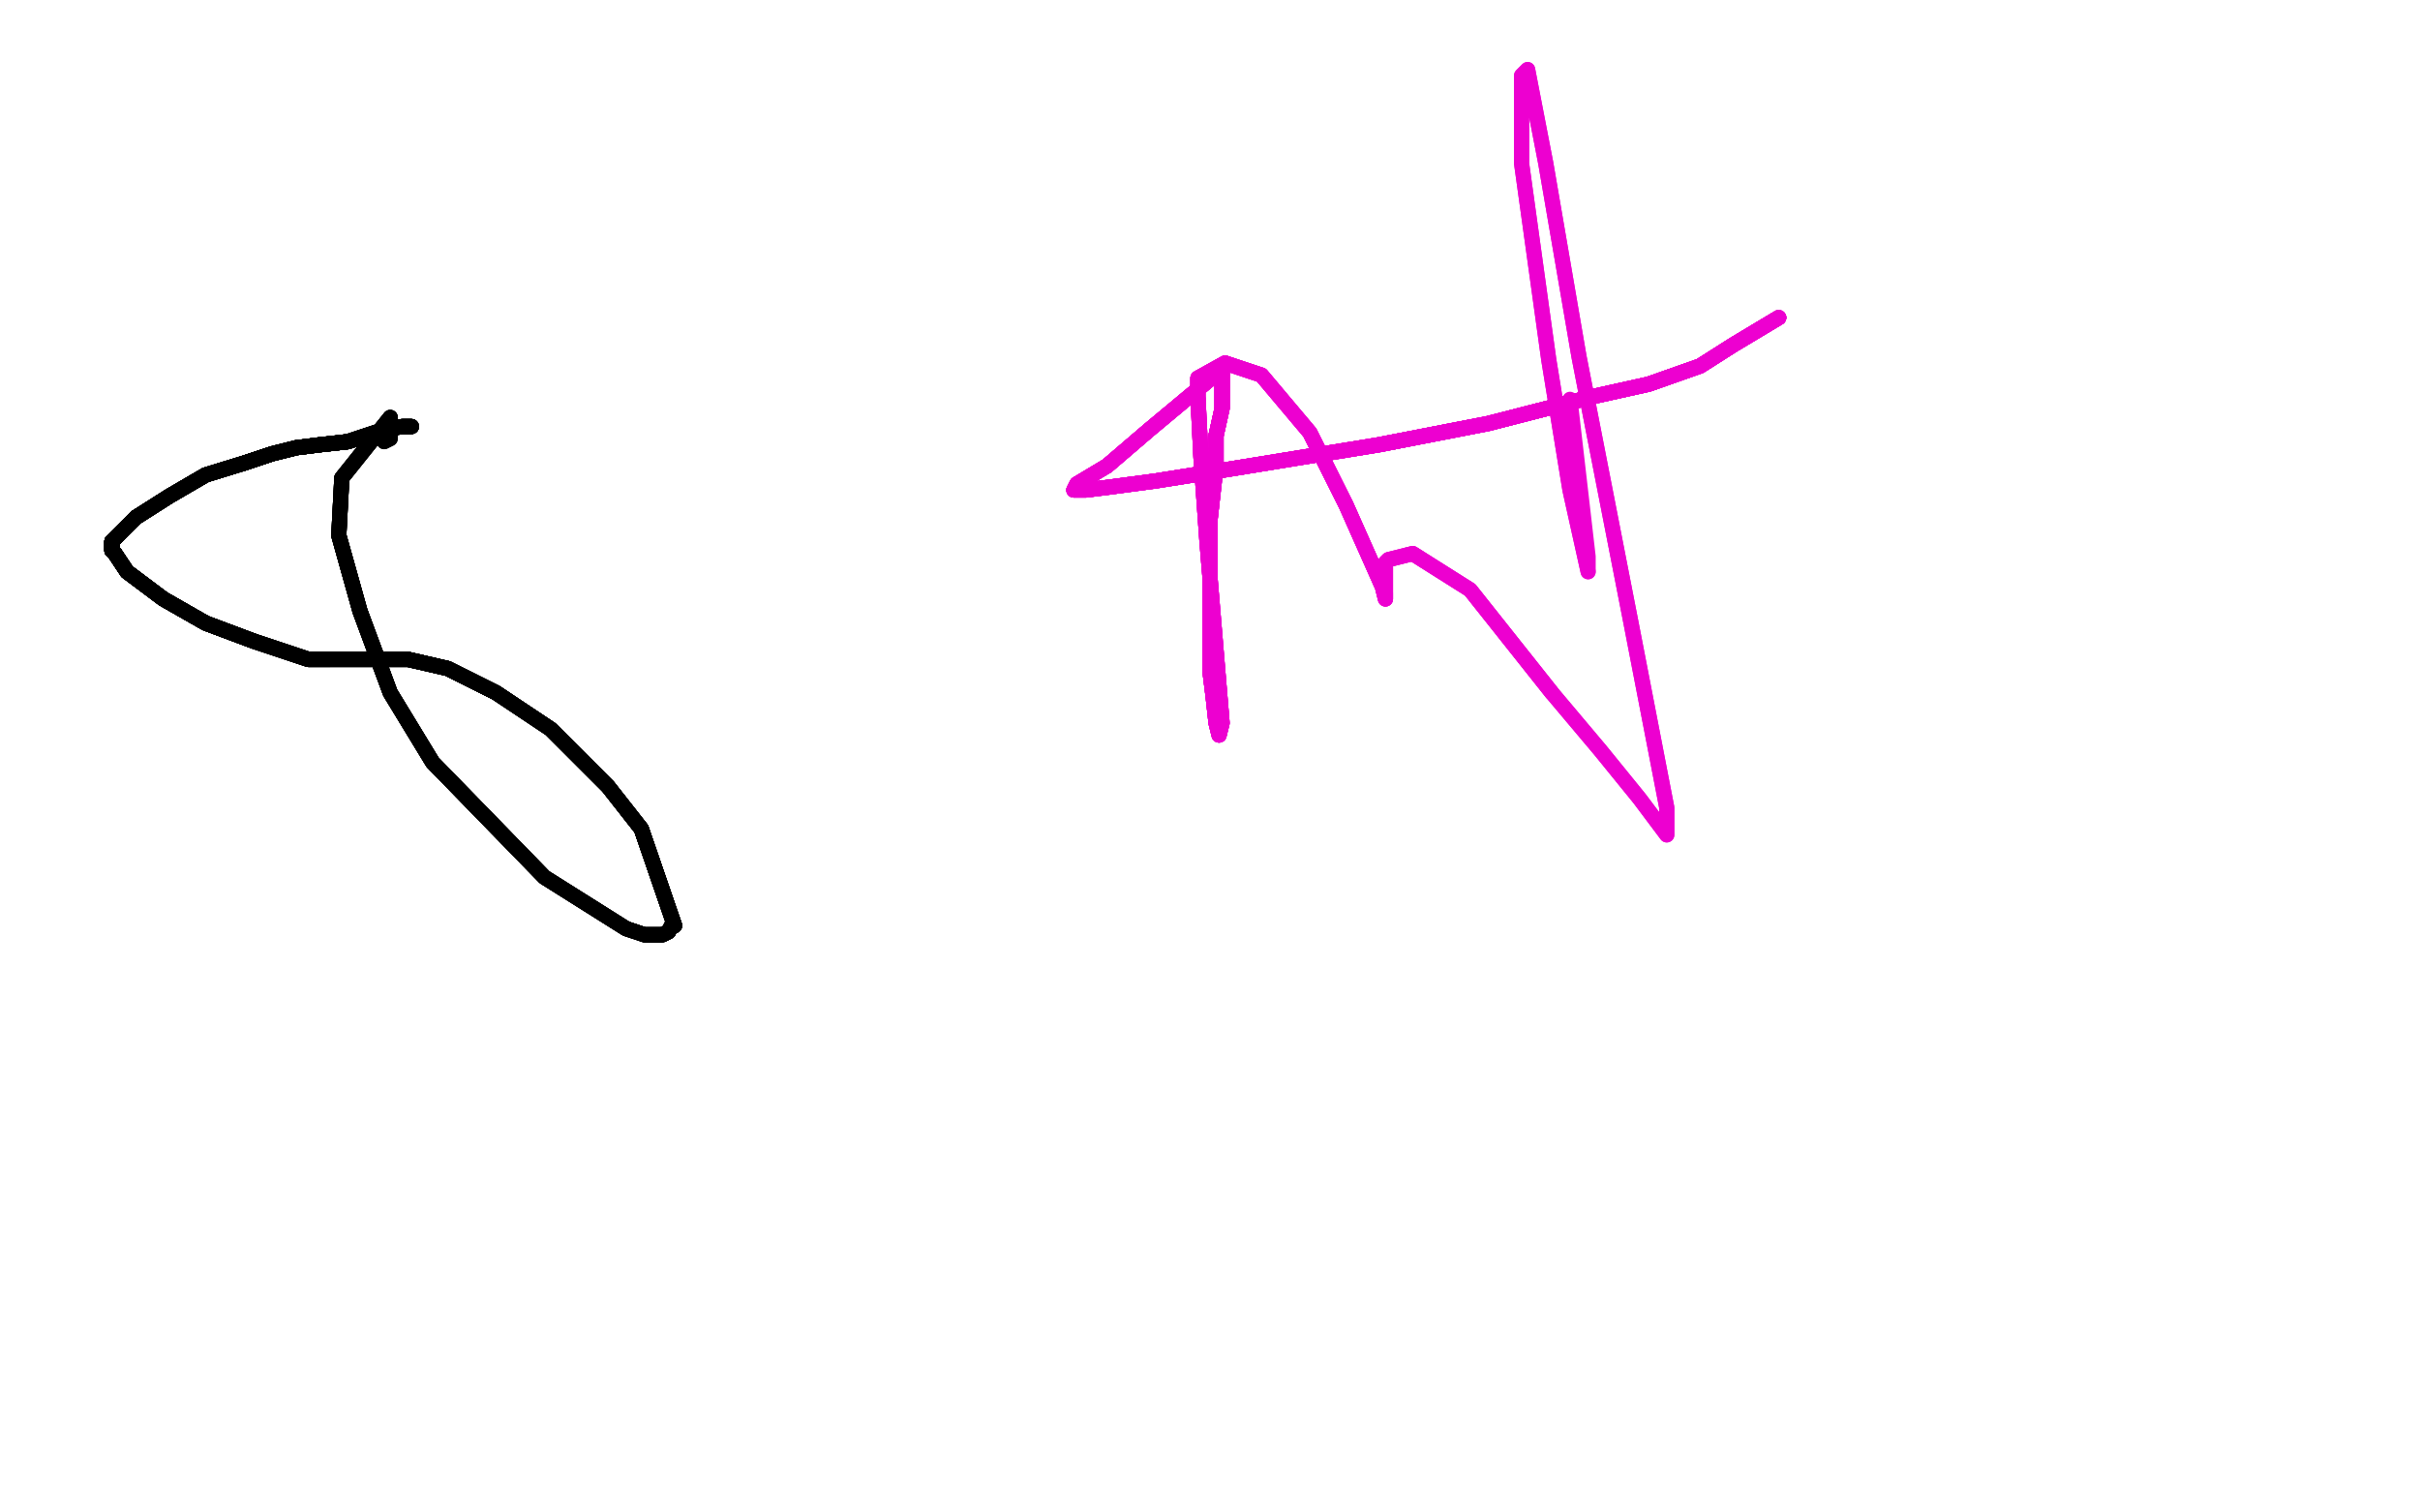 <?xml version="1.0" standalone="no"?>
<!DOCTYPE svg PUBLIC "-//W3C//DTD SVG 1.1//EN"
"http://www.w3.org/Graphics/SVG/1.1/DTD/svg11.dtd">

<svg width="800" height="500" version="1.1" xmlns="http://www.w3.org/2000/svg" xmlns:xlink="http://www.w3.org/1999/xlink" style="stroke-antialiasing: false"><desc>This SVG has been created on https://colorillo.com/</desc><rect x='0' y='0' width='800' height='500' style='fill: rgb(255,255,255); stroke-width:0' /><polyline points="136,141 135,141 133,141 127,142 121,144 115,146 106,147 98,148" style="fill: none; stroke: #black; stroke-width: 5; stroke-linejoin: round; stroke-linecap: round; stroke-antialiasing: false; stroke-antialias: 0; opacity: 1.0"/>
<polyline points="136,141 135,141 133,141 127,142 121,144 115,146 106,147 98,148 90,150 81,153 68,157 56,164 45,171 40,176 37,179" style="fill: none; stroke: #black; stroke-width: 5; stroke-linejoin: round; stroke-linecap: round; stroke-antialiasing: false; stroke-antialias: 0; opacity: 1.0"/>
<polyline points="136,141 135,141 133,141 127,142 121,144 115,146 106,147 98,148 90,150 81,153 68,157 56,164 45,171 40,176 37,179 37,180 37,182 38,183 42,189 54,198 68,206 84,212" style="fill: none; stroke: #black; stroke-width: 5; stroke-linejoin: round; stroke-linecap: round; stroke-antialiasing: false; stroke-antialias: 0; opacity: 1.0"/>
<polyline points="136,141 135,141 133,141 127,142 121,144 115,146 106,147 98,148 90,150 81,153 68,157 56,164 45,171 40,176 37,179 37,180 37,182 38,183 42,189 54,198 68,206 84,212 102,218" style="fill: none; stroke: #black; stroke-width: 5; stroke-linejoin: round; stroke-linecap: round; stroke-antialiasing: false; stroke-antialias: 0; opacity: 1.0"/>
<polyline points="136,141 135,141 133,141 127,142 121,144 115,146 106,147 98,148 90,150 81,153 68,157 56,164 45,171 40,176 37,179 37,180 37,182 38,183 42,189 54,198 68,206 84,212 102,218 103,218 104,218 105,218 108,218 109,218" style="fill: none; stroke: #black; stroke-width: 5; stroke-linejoin: round; stroke-linecap: round; stroke-antialiasing: false; stroke-antialias: 0; opacity: 1.0"/>
<polyline points="136,141 135,141 133,141 127,142 121,144 115,146 106,147 98,148 90,150 81,153 68,157 56,164 45,171 40,176 37,179 37,180 37,182 38,183 42,189 54,198 68,206 84,212 102,218 103,218 104,218 105,218 108,218 109,218 111,218 116,218 122,218 128,218 135,218 148,221" style="fill: none; stroke: #black; stroke-width: 5; stroke-linejoin: round; stroke-linecap: round; stroke-antialiasing: false; stroke-antialias: 0; opacity: 1.0"/>
<polyline points="136,141 135,141 133,141 127,142 121,144 115,146 106,147 98,148 90,150 81,153 68,157 56,164 45,171 40,176 37,179 37,180 37,182 38,183 42,189 54,198 68,206 84,212 102,218 103,218 104,218 105,218 108,218 109,218 111,218 116,218 122,218 128,218 135,218 148,221 164,229 182,241 201,260 212,274 223,306" style="fill: none; stroke: #black; stroke-width: 5; stroke-linejoin: round; stroke-linecap: round; stroke-antialiasing: false; stroke-antialias: 0; opacity: 1.0"/>
<polyline points="136,141 135,141 133,141 127,142 121,144 115,146 106,147 98,148 90,150 81,153 68,157 56,164 45,171 40,176 37,179 37,180 37,182 38,183 42,189 54,198 68,206 84,212 102,218 103,218 104,218 105,218 108,218 109,218 111,218 116,218 122,218 128,218 135,218 148,221 164,229 182,241 201,260 212,274 223,306 222,306 221,308 219,309 218,309 216,309 213,309" style="fill: none; stroke: #black; stroke-width: 5; stroke-linejoin: round; stroke-linecap: round; stroke-antialiasing: false; stroke-antialias: 0; opacity: 1.0"/>
<polyline points="121,144 115,146 106,147 98,148 90,150 81,153 68,157 56,164 45,171 40,176 37,179 37,180 37,182 38,183 42,189 54,198 68,206 84,212 102,218 103,218 104,218 105,218 108,218 109,218 111,218 116,218 122,218 128,218 135,218 148,221 164,229 182,241 201,260 212,274 223,306 222,306 221,308 219,309 218,309 216,309 213,309 207,307 180,290 143,252 129,229 119,202 112,177 113,158" style="fill: none; stroke: #black; stroke-width: 5; stroke-linejoin: round; stroke-linecap: round; stroke-antialiasing: false; stroke-antialias: 0; opacity: 1.0"/>
<polyline points="121,144 115,146 106,147 98,148 90,150 81,153 68,157 56,164 45,171 40,176 37,179 37,180 37,182 38,183 42,189 54,198 68,206 84,212 102,218 103,218 104,218 105,218 108,218 109,218 111,218 116,218 122,218 128,218 135,218 148,221 164,229 182,241 201,260 212,274 223,306 222,306 221,308 219,309 218,309 216,309 213,309 207,307 180,290 143,252 129,229 119,202 112,177 113,158 129,138" style="fill: none; stroke: #black; stroke-width: 5; stroke-linejoin: round; stroke-linecap: round; stroke-antialiasing: false; stroke-antialias: 0; opacity: 1.0"/>
<polyline points="45,171 40,176 37,179 37,180 37,182 38,183 42,189 54,198 68,206 84,212 102,218 103,218 104,218 105,218 108,218 109,218 111,218 116,218 122,218 128,218 135,218 148,221 164,229 182,241 201,260 212,274 223,306 222,306 221,308 219,309 218,309 216,309 213,309 207,307 180,290 143,252 129,229 119,202 112,177 113,158 129,138 129,139 129,140 129,141 129,142 129,143" style="fill: none; stroke: #black; stroke-width: 5; stroke-linejoin: round; stroke-linecap: round; stroke-antialiasing: false; stroke-antialias: 0; opacity: 1.0"/>
<polyline points="45,171 40,176 37,179 37,180 37,182 38,183 42,189 54,198 68,206 84,212 102,218 103,218 104,218 105,218 108,218 109,218 111,218 116,218 122,218 128,218 135,218 148,221 164,229 182,241 201,260 212,274 223,306 222,306 221,308 219,309 218,309 216,309 213,309 207,307 180,290 143,252 129,229 119,202 112,177 113,158 129,138 129,139 129,140 129,141 129,142 129,143 129,144 129,145 127,146" style="fill: none; stroke: #black; stroke-width: 5; stroke-linejoin: round; stroke-linecap: round; stroke-antialiasing: false; stroke-antialias: 0; opacity: 1.0"/>
<polyline points="45,171 40,176 37,179 37,180 37,182 38,183 42,189 54,198 68,206 84,212 102,218 103,218 104,218 105,218 108,218 109,218 111,218 116,218 122,218 128,218 135,218 148,221 164,229 182,241 201,260 212,274 223,306 222,306 221,308 219,309 218,309 216,309 213,309 207,307 180,290 143,252 129,229 119,202 112,177 113,158 129,138 129,139 129,140 129,141 129,142 129,143 129,144 129,145 127,146" style="fill: none; stroke: #black; stroke-width: 5; stroke-linejoin: round; stroke-linecap: round; stroke-antialiasing: false; stroke-antialias: 0; opacity: 1.0"/>
<polyline points="588,105 583,108 573,114 562,121 545,127 527,131 492,140 456,147" style="fill: none; stroke: #ed00d0; stroke-width: 5; stroke-linejoin: round; stroke-linecap: round; stroke-antialiasing: false; stroke-antialias: 0; opacity: 1.0"/>
<polyline points="588,105 583,108 573,114 562,121 545,127 527,131 492,140 456,147 407,155 382,159 367,161 359,162 355,162 356,160 366,154" style="fill: none; stroke: #ed00d0; stroke-width: 5; stroke-linejoin: round; stroke-linecap: round; stroke-antialiasing: false; stroke-antialias: 0; opacity: 1.0"/>
<polyline points="588,105 583,108 573,114 562,121 545,127 527,131 492,140 456,147 407,155 382,159 367,161 359,162 355,162 356,160 366,154 380,142" style="fill: none; stroke: #ed00d0; stroke-width: 5; stroke-linejoin: round; stroke-linecap: round; stroke-antialiasing: false; stroke-antialias: 0; opacity: 1.0"/>
<polyline points="588,105 583,108 573,114 562,121 545,127 527,131 492,140 456,147 407,155 382,159 367,161 359,162 355,162 356,160 366,154 380,142 404,122 404,123 404,129 404,135 402,144 402,154" style="fill: none; stroke: #ed00d0; stroke-width: 5; stroke-linejoin: round; stroke-linecap: round; stroke-antialiasing: false; stroke-antialias: 0; opacity: 1.0"/>
<polyline points="588,105 583,108 573,114 562,121 545,127 527,131 492,140 456,147 407,155 382,159 367,161 359,162 355,162 356,160 366,154 380,142 404,122 404,123 404,129 404,135 402,144 402,154 400,172 400,205 400,222 401,230 402,239 403,243" style="fill: none; stroke: #ed00d0; stroke-width: 5; stroke-linejoin: round; stroke-linecap: round; stroke-antialiasing: false; stroke-antialias: 0; opacity: 1.0"/>
<polyline points="588,105 583,108 573,114 562,121 545,127 527,131 492,140 456,147 407,155 382,159 367,161 359,162 355,162 356,160 366,154 380,142 404,122 404,123 404,129 404,135 402,144 402,154 400,172 400,205 400,222 401,230 402,239 403,243 404,239 402,215 399,179 397,151 396,131 396,125 405,120" style="fill: none; stroke: #ed00d0; stroke-width: 5; stroke-linejoin: round; stroke-linecap: round; stroke-antialiasing: false; stroke-antialias: 0; opacity: 1.0"/>
<polyline points="588,105 583,108 573,114 562,121 545,127 527,131 492,140 456,147 407,155 382,159 367,161 359,162 355,162 356,160 366,154 380,142 404,122 404,123 404,129 404,135 402,144 402,154 400,172 400,205 400,222 401,230 402,239 403,243 404,239 402,215 399,179 397,151 396,131 396,125 405,120 417,124 433,143 445,167 453,185 457,194 458,198 458,196 458,192 458,188 458,186 459,185 467,183 486,195 513,229" style="fill: none; stroke: #ed00d0; stroke-width: 5; stroke-linejoin: round; stroke-linecap: round; stroke-antialiasing: false; stroke-antialias: 0; opacity: 1.0"/>
<polyline points="588,105 583,108 573,114 562,121 545,127 527,131 492,140 456,147 407,155 382,159 367,161 359,162 355,162 356,160 366,154 380,142 404,122 404,123 404,129 404,135 402,144 402,154 400,172 400,205 400,222 401,230 402,239 403,243 404,239 402,215 399,179 397,151 396,131 396,125 405,120 417,124 433,143 445,167 453,185 457,194 458,198 458,196" style="fill: none; stroke: #ed00d0; stroke-width: 5; stroke-linejoin: round; stroke-linecap: round; stroke-antialiasing: false; stroke-antialias: 0; opacity: 1.0"/>
<polyline points="366,154 380,142 404,122 404,123 404,129 404,135 402,144 402,154 400,172 400,205 400,222 401,230 402,239 403,243 404,239 402,215 399,179 397,151 396,131 396,125 405,120 417,124 433,143 445,167 453,185 457,194 458,198 458,196 458,192 458,188 458,186 459,185 467,183 486,195 513,229 529,248 542,264 551,276 551,267 539,205 522,118 511,54 505,23 503,25 503,54 512,119 519,162 525,189" style="fill: none; stroke: #ed00d0; stroke-width: 5; stroke-linejoin: round; stroke-linecap: round; stroke-antialiasing: false; stroke-antialias: 0; opacity: 1.0"/>
<polyline points="366,154 380,142 404,122 404,123 404,129 404,135 402,144 402,154 400,172 400,205 400,222 401,230 402,239 403,243 404,239 402,215 399,179 397,151 396,131 396,125 405,120 417,124 433,143 445,167 453,185 457,194 458,198 458,196 458,192 458,188 458,186 459,185 467,183 486,195 513,229 529,248 542,264 551,276 551,267 539,205 522,118 511,54 505,23 503,25 503,54 512,119 519,162 525,189 525,184 519,132" style="fill: none; stroke: #ed00d0; stroke-width: 5; stroke-linejoin: round; stroke-linecap: round; stroke-antialiasing: false; stroke-antialias: 0; opacity: 1.0"/>
</svg>

